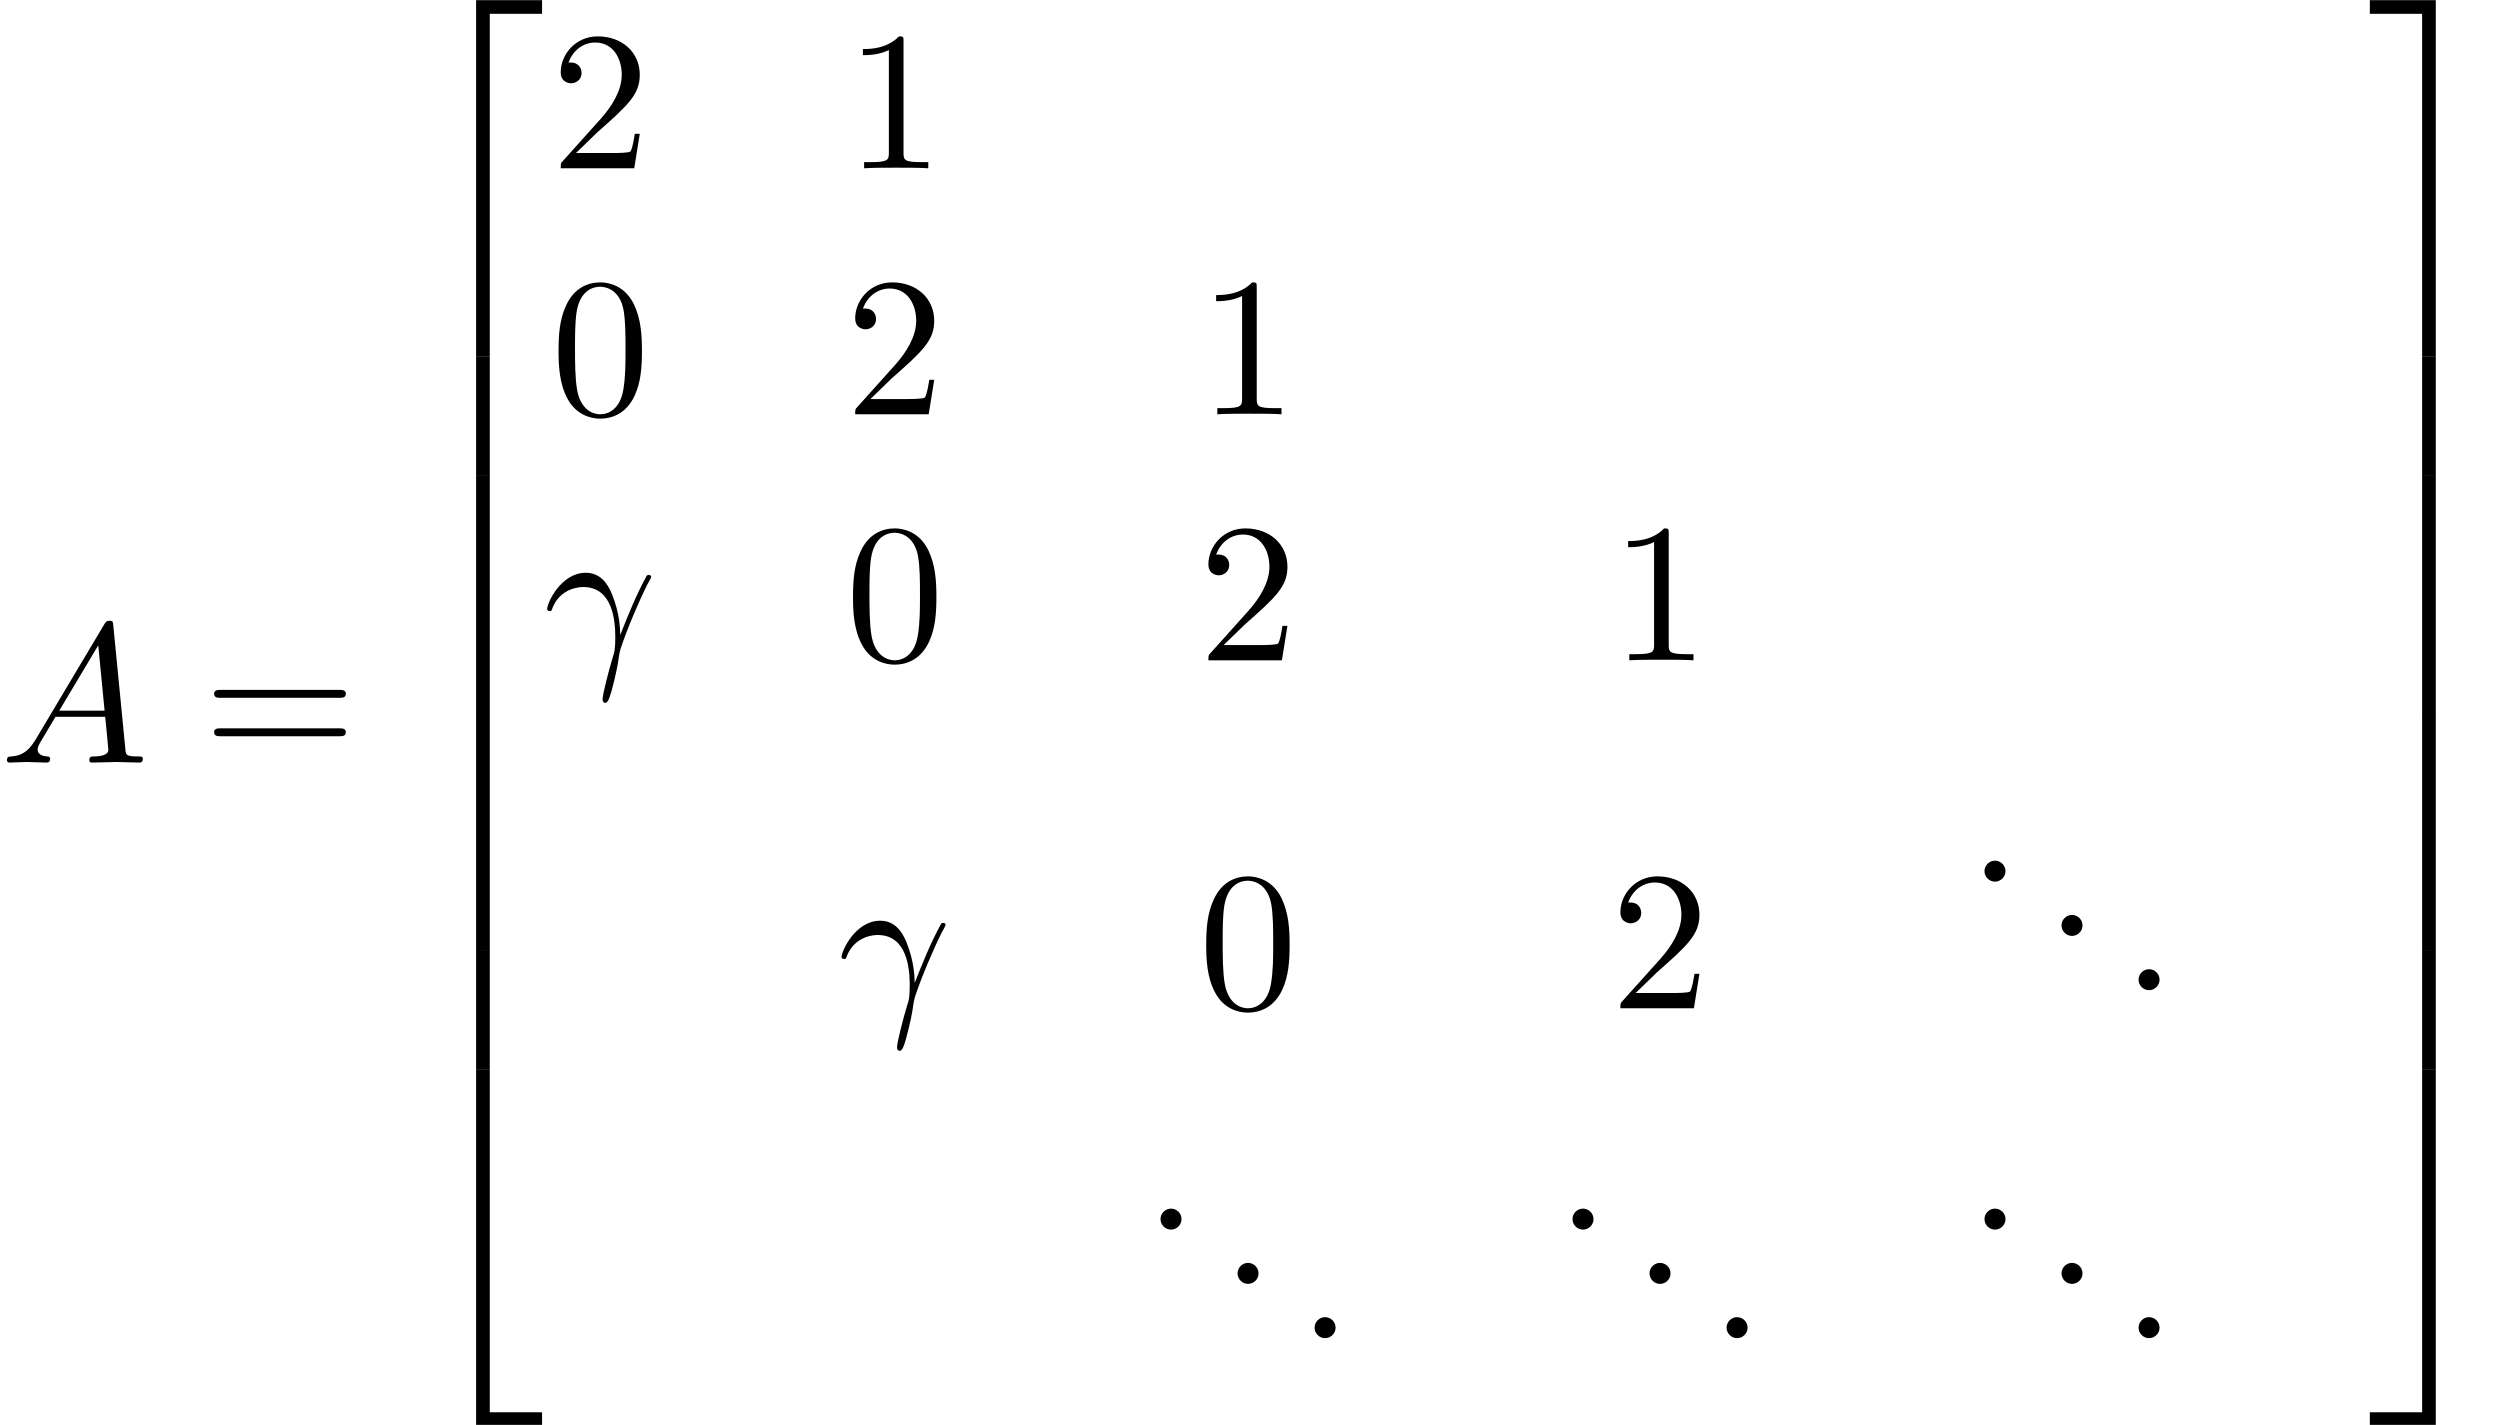 <?xml version='1.0' encoding='UTF-8'?>
<!-- This file was generated by dvisvgm 1.15.1 -->
<svg height='78.473pt' version='1.1' viewBox='164.238 69.955 137.686 78.473' width='137.686pt' xmlns='http://www.w3.org/2000/svg' xmlns:xlink='http://www.w3.org/1999/xlink'>
<defs>
<path d='M3.556 19.2H4.309V0.327H7.189V-0.425H3.556V19.2Z' id='g0-50'/>
<path d='M2.956 19.2H3.709V-0.425H0.076V0.327H2.956V19.2Z' id='g0-51'/>
<path d='M3.556 19.189H7.189V18.436H4.309V-0.436H3.556V19.189Z' id='g0-52'/>
<path d='M2.956 18.436H0.076V19.189H3.709V-0.436H2.956V18.436Z' id='g0-53'/>
<path d='M3.556 6.556H4.309V-0.011H3.556V6.556Z' id='g0-54'/>
<path d='M2.956 6.556H3.709V-0.011H2.956V6.556Z' id='g0-55'/>
<path d='M2.095 -0.578C2.095 -0.895 1.833 -1.156 1.516 -1.156S0.938 -0.895 0.938 -0.578S1.2 0 1.516 0S2.095 -0.262 2.095 -0.578Z' id='g2-46'/>
<path d='M5.018 -3.491C5.018 -4.364 4.964 -5.236 4.582 -6.044C4.08 -7.091 3.185 -7.265 2.727 -7.265C2.073 -7.265 1.276 -6.982 0.829 -5.967C0.48 -5.215 0.425 -4.364 0.425 -3.491C0.425 -2.673 0.469 -1.691 0.916 -0.862C1.385 0.022 2.182 0.24 2.716 0.24C3.305 0.24 4.135 0.011 4.615 -1.025C4.964 -1.778 5.018 -2.629 5.018 -3.491ZM2.716 0C2.291 0 1.647 -0.273 1.451 -1.32C1.331 -1.975 1.331 -2.978 1.331 -3.622C1.331 -4.32 1.331 -5.04 1.418 -5.629C1.625 -6.927 2.444 -7.025 2.716 -7.025C3.076 -7.025 3.796 -6.829 4.004 -5.749C4.113 -5.138 4.113 -4.309 4.113 -3.622C4.113 -2.804 4.113 -2.062 3.993 -1.364C3.829 -0.327 3.207 0 2.716 0Z' id='g2-48'/>
<path d='M3.207 -6.982C3.207 -7.244 3.207 -7.265 2.956 -7.265C2.28 -6.567 1.32 -6.567 0.971 -6.567V-6.229C1.189 -6.229 1.833 -6.229 2.4 -6.513V-0.862C2.4 -0.469 2.367 -0.338 1.385 -0.338H1.036V0C1.418 -0.033 2.367 -0.033 2.804 -0.033S4.189 -0.033 4.571 0V-0.338H4.222C3.24 -0.338 3.207 -0.458 3.207 -0.862V-6.982Z' id='g2-49'/>
<path d='M1.385 -0.84L2.542 -1.964C4.244 -3.469 4.898 -4.058 4.898 -5.149C4.898 -6.393 3.916 -7.265 2.585 -7.265C1.353 -7.265 0.545 -6.262 0.545 -5.291C0.545 -4.68 1.091 -4.68 1.124 -4.68C1.309 -4.68 1.691 -4.811 1.691 -5.258C1.691 -5.542 1.495 -5.825 1.113 -5.825C1.025 -5.825 1.004 -5.825 0.971 -5.815C1.222 -6.524 1.811 -6.927 2.444 -6.927C3.436 -6.927 3.905 -6.044 3.905 -5.149C3.905 -4.276 3.36 -3.415 2.76 -2.738L0.665 -0.404C0.545 -0.284 0.545 -0.262 0.545 0H4.593L4.898 -1.898H4.625C4.571 -1.571 4.495 -1.091 4.385 -0.927C4.309 -0.84 3.589 -0.84 3.349 -0.84H1.385Z' id='g2-50'/>
<path d='M7.495 -3.567C7.658 -3.567 7.865 -3.567 7.865 -3.785S7.658 -4.004 7.505 -4.004H0.971C0.818 -4.004 0.611 -4.004 0.611 -3.785S0.818 -3.567 0.982 -3.567H7.495ZM7.505 -1.451C7.658 -1.451 7.865 -1.451 7.865 -1.669S7.658 -1.887 7.495 -1.887H0.982C0.818 -1.887 0.611 -1.887 0.611 -1.669S0.818 -1.451 0.971 -1.451H7.505Z' id='g2-61'/>
<path d='M0.447 -2.771C0.873 -4.025 2.062 -4.036 2.182 -4.036C3.829 -4.036 3.949 -2.127 3.949 -1.265C3.949 -0.6 3.895 -0.415 3.818 -0.196C3.578 0.6 3.251 1.865 3.251 2.149C3.251 2.269 3.305 2.345 3.393 2.345C3.535 2.345 3.622 2.105 3.742 1.691C3.993 0.775 4.102 0.153 4.145 -0.185C4.167 -0.327 4.189 -0.469 4.233 -0.611C4.582 -1.691 5.28 -3.316 5.716 -4.178C5.793 -4.309 5.924 -4.549 5.924 -4.593C5.924 -4.702 5.815 -4.702 5.793 -4.702C5.76 -4.702 5.695 -4.702 5.662 -4.625C5.095 -3.589 4.658 -2.498 4.222 -1.396C4.211 -1.735 4.2 -2.564 3.775 -3.622C3.513 -4.287 3.076 -4.822 2.324 -4.822C0.96 -4.822 0.196 -3.164 0.196 -2.825C0.196 -2.716 0.295 -2.716 0.404 -2.716L0.447 -2.771Z' id='g1-13'/>
<path d='M1.953 -1.255C1.516 -0.524 1.091 -0.371 0.611 -0.338C0.48 -0.327 0.382 -0.327 0.382 -0.12C0.382 -0.055 0.436 0 0.524 0C0.818 0 1.156 -0.033 1.462 -0.033C1.822 -0.033 2.204 0 2.553 0C2.618 0 2.76 0 2.76 -0.207C2.76 -0.327 2.662 -0.338 2.585 -0.338C2.335 -0.36 2.073 -0.447 2.073 -0.72C2.073 -0.851 2.138 -0.971 2.225 -1.124L3.055 -2.52H5.793C5.815 -2.291 5.967 -0.807 5.967 -0.698C5.967 -0.371 5.4 -0.338 5.182 -0.338C5.029 -0.338 4.92 -0.338 4.92 -0.12C4.92 0 5.051 0 5.073 0C5.52 0 5.989 -0.033 6.436 -0.033C6.709 -0.033 7.396 0 7.669 0C7.735 0 7.865 0 7.865 -0.218C7.865 -0.338 7.756 -0.338 7.615 -0.338C6.938 -0.338 6.938 -0.415 6.905 -0.731L6.24 -7.549C6.218 -7.767 6.218 -7.811 6.033 -7.811C5.858 -7.811 5.815 -7.735 5.749 -7.625L1.953 -1.255ZM3.262 -2.858L5.411 -6.458L5.76 -2.858H3.262Z' id='g1-65'/>
</defs>
<g id='page1'>
<use x='164.238' xlink:href='#g1-65' y='111.954'/>
<use x='175.42' xlink:href='#g2-61' y='111.954'/>
<use x='186.903' xlink:href='#g0-50' y='70.389'/>
<use x='186.903' xlink:href='#g0-54' y='89.59'/>
<use x='186.903' xlink:href='#g0-54' y='96.135'/>
<use x='186.903' xlink:href='#g0-54' y='102.681'/>
<use x='186.903' xlink:href='#g0-54' y='109.226'/>
<use x='186.903' xlink:href='#g0-54' y='115.772'/>
<use x='186.903' xlink:href='#g0-54' y='122.317'/>
<use x='186.903' xlink:href='#g0-52' y='129.299'/>
<use x='194.575' xlink:href='#g2-50' y='79.223'/>
<use x='210.792' xlink:href='#g2-49' y='79.223'/>
<use x='194.575' xlink:href='#g2-48' y='92.772'/>
<use x='210.792' xlink:href='#g2-50' y='92.772'/>
<use x='230.245' xlink:href='#g2-49' y='92.772'/>
<use x='194.176' xlink:href='#g1-13' y='106.321'/>
<use x='210.792' xlink:href='#g2-48' y='106.321'/>
<use x='230.245' xlink:href='#g2-50' y='106.321'/>
<use x='252.935' xlink:href='#g2-49' y='106.321'/>
<use x='210.392' xlink:href='#g1-13' y='125.485'/>
<use x='230.245' xlink:href='#g2-48' y='125.485'/>
<use x='252.935' xlink:href='#g2-50' y='125.485'/>
<use x='272.595' xlink:href='#g2-46' y='118.511'/>
<use x='276.837' xlink:href='#g2-46' y='121.5'/>
<use x='281.08' xlink:href='#g2-46' y='124.489'/>
<use x='227.215' xlink:href='#g2-46' y='137.675'/>
<use x='231.457' xlink:href='#g2-46' y='140.664'/>
<use x='235.7' xlink:href='#g2-46' y='143.653'/>
<use x='249.905' xlink:href='#g2-46' y='137.675'/>
<use x='254.147' xlink:href='#g2-46' y='140.664'/>
<use x='258.39' xlink:href='#g2-46' y='143.653'/>
<use x='272.595' xlink:href='#g2-46' y='137.675'/>
<use x='276.837' xlink:href='#g2-46' y='140.664'/>
<use x='281.08' xlink:href='#g2-46' y='143.653'/>
<use x='294.679' xlink:href='#g0-51' y='70.389'/>
<use x='294.679' xlink:href='#g0-55' y='89.59'/>
<use x='294.679' xlink:href='#g0-55' y='96.135'/>
<use x='294.679' xlink:href='#g0-55' y='102.681'/>
<use x='294.679' xlink:href='#g0-55' y='109.226'/>
<use x='294.679' xlink:href='#g0-55' y='115.772'/>
<use x='294.679' xlink:href='#g0-55' y='122.317'/>
<use x='294.679' xlink:href='#g0-53' y='129.299'/>
</g>
</svg>
<!--Rendered by QuickLaTeX.com-->